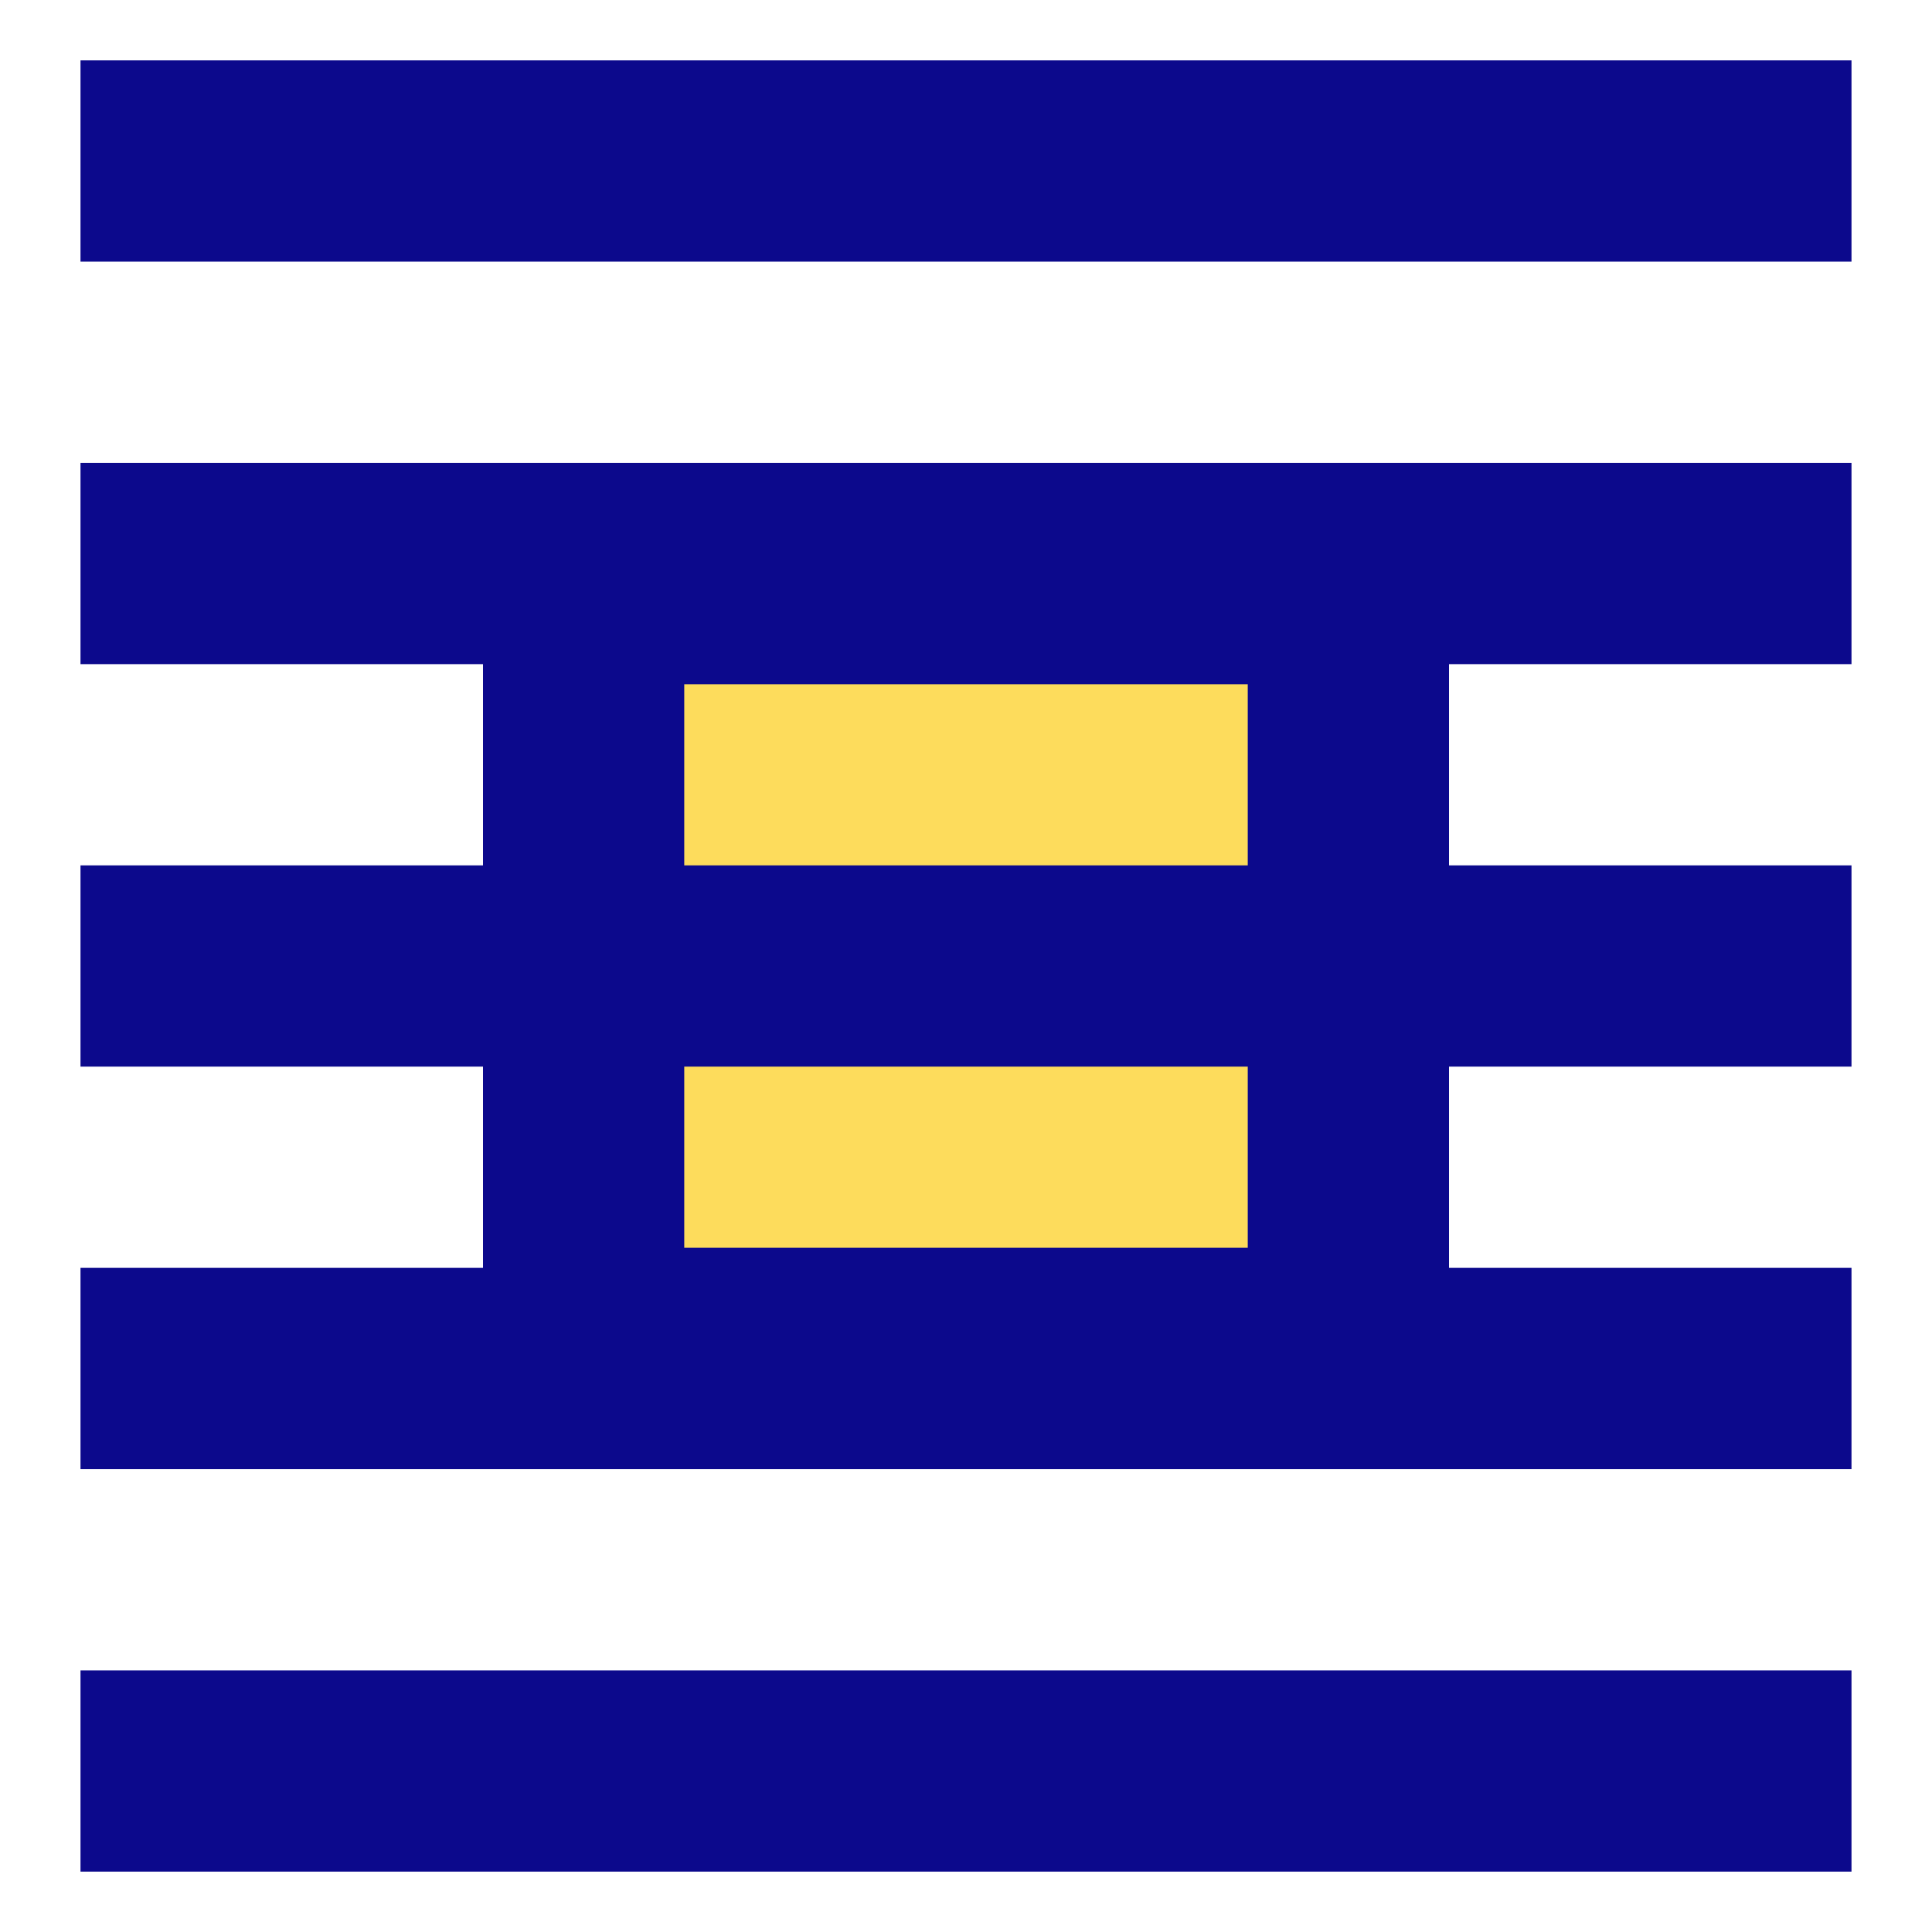 <svg xmlns="http://www.w3.org/2000/svg" fill="none" viewBox="0 0 24 24" id="No-Word-Wrap--Streamline-Sharp">
  <desc>
    No Word Wrap Streamline Icon: https://streamlinehq.com
  </desc>
  <g id="no-word-wrap">
    <path id="Union" fill="#fddc5c" d="M6 6v12h12V6H6Z" stroke-width="1"></path>
    <path id="Union_2" fill="#0c098c" fill-rule="evenodd" d="M1 3.25h22V0.75H1v2.5Zm17 5h5v-2.5H1v2.5h5v2.5H1v2.5h5v2.5H1v2.5h22v-2.5h-5v-2.5h5v-2.5h-5v-2.5Zm-2.5 2.5V8.5h-7v2.25h7Zm-7 2.5v2.25h7v-2.25h-7Zm-7.5 10h22v-2.5H1v2.5Z" clip-rule="evenodd" stroke-width="1"></path>
  </g>
</svg>